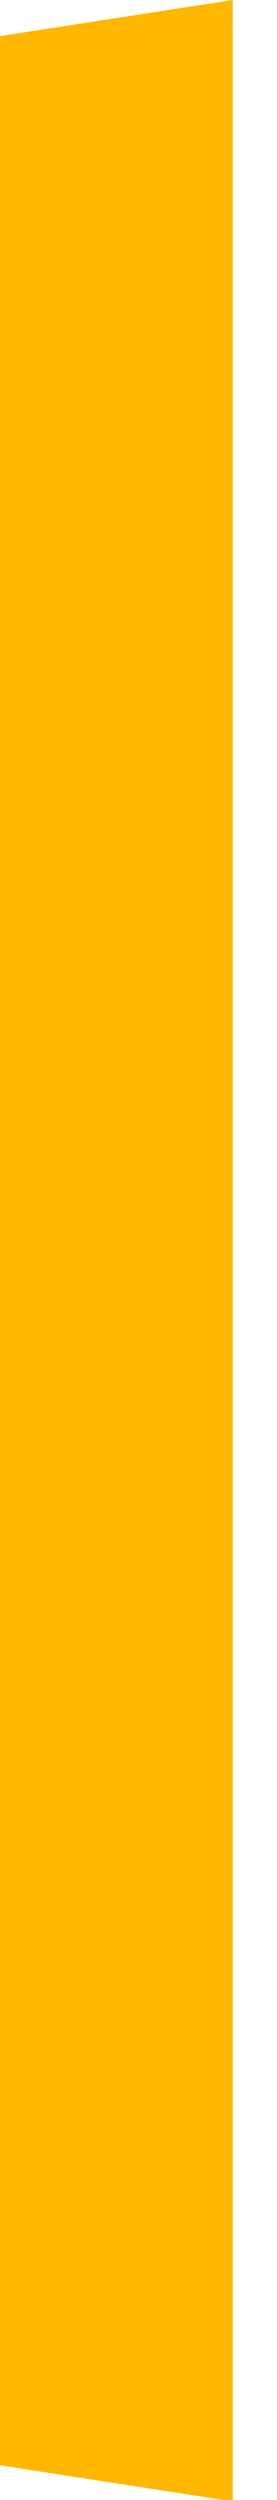 <?xml version="1.0" encoding="utf-8"?>
<svg xmlns="http://www.w3.org/2000/svg" fill="none" height="100%" overflow="visible" preserveAspectRatio="none" style="display: block;" viewBox="0 0 1 9" width="100%">
<path d="M0 8.875L0.84 9.005V0L0 0.13V8.875Z" fill="url(#paint0_linear_0_13349)" id="Vector"/>
<defs>
<linearGradient gradientUnits="userSpaceOnUse" id="paint0_linear_0_13349" x1="-7.831" x2="8.815" y1="1.764" y2="7.151">
<stop stop-color="#FFB700"/>
<stop offset="1" stop-color="#FFB700"/>
</linearGradient>
</defs>
</svg>